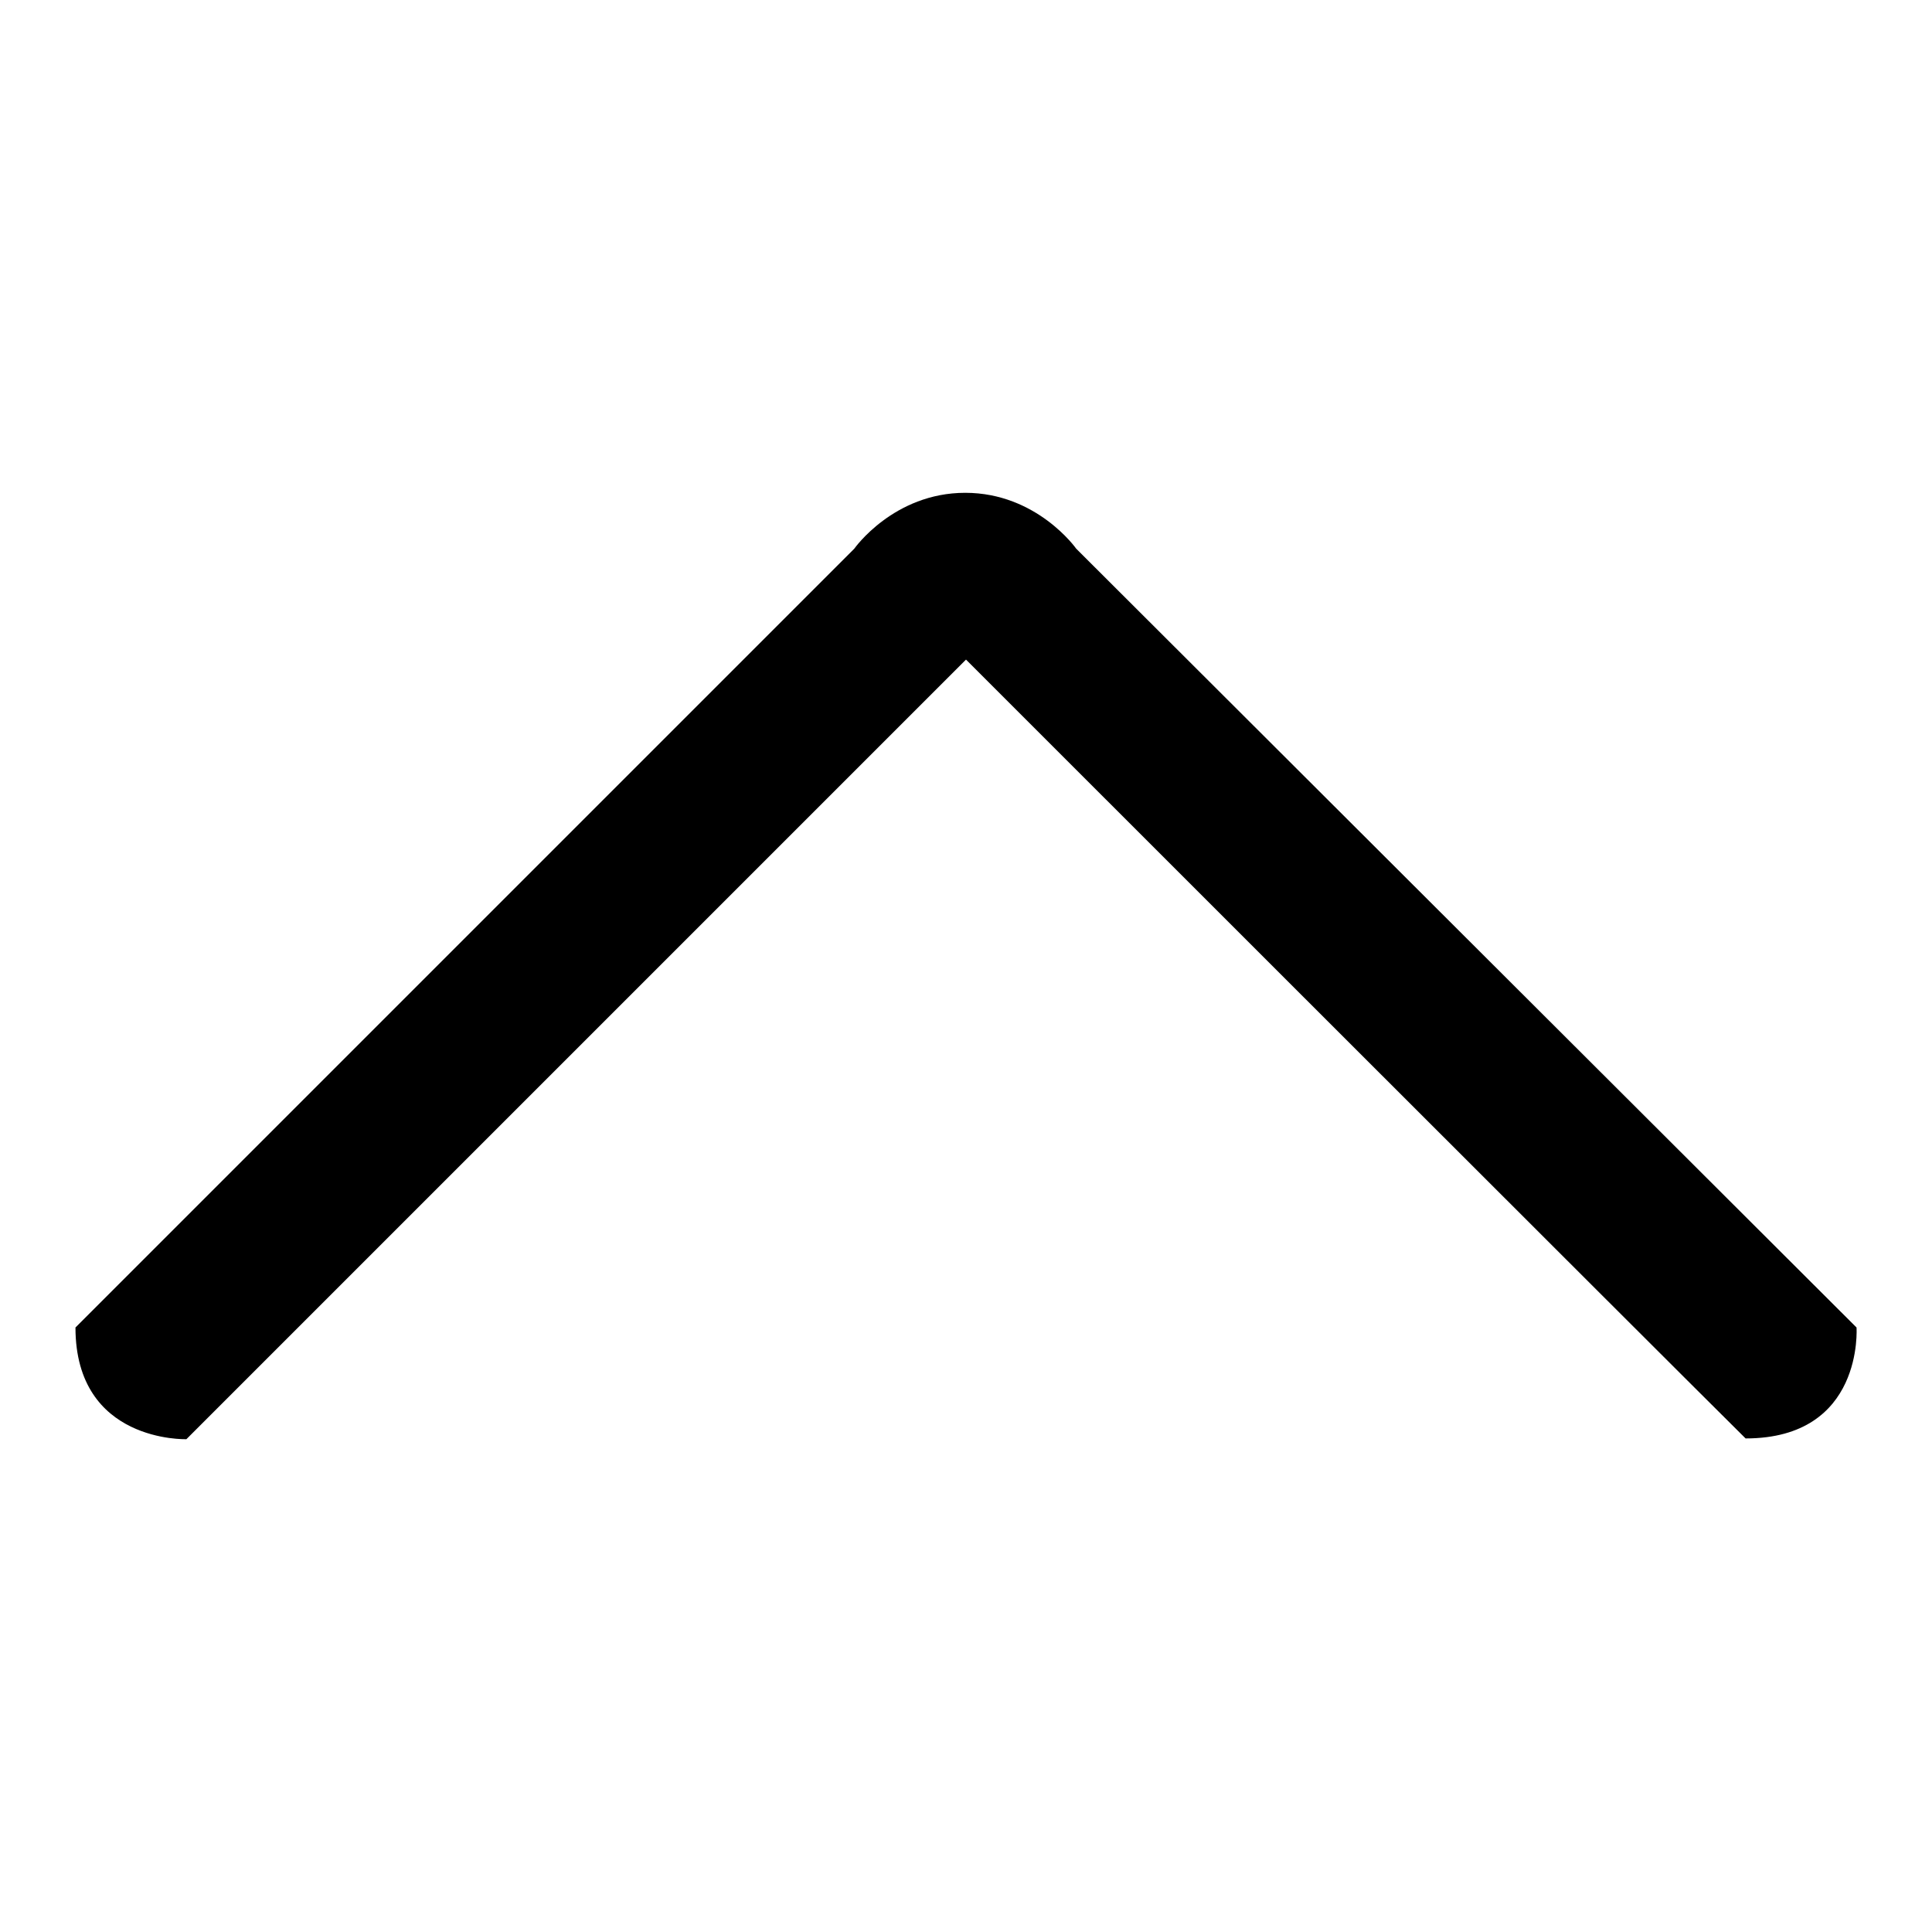 <?xml version="1.0" encoding="utf-8"?>
<!-- Svg Vector Icons : http://www.onlinewebfonts.com/icon -->
<!DOCTYPE svg PUBLIC "-//W3C//DTD SVG 1.1//EN" "http://www.w3.org/Graphics/SVG/1.1/DTD/svg11.dtd">
<svg version="1.1" xmlns="http://www.w3.org/2000/svg" xmlns:xlink="http://www.w3.org/1999/xlink" x="0px" y="0px" viewBox="0 0 256 256" enable-background="new 0 0 256 256" xml:space="preserve">
<g><g><path fill="#000000" d="M10,175.9L113.2,72.7c0,0,5.2-7.4,14.7-7.4s14.7,7.4,14.7,7.4L246,175.9c0,0,1,14.7-14.7,14.7C221.1,180.5,128,87.4,128,87.4L24.7,190.7C24.7,190.7,10,191.2,10,175.9z"/></g></g>
</svg>
